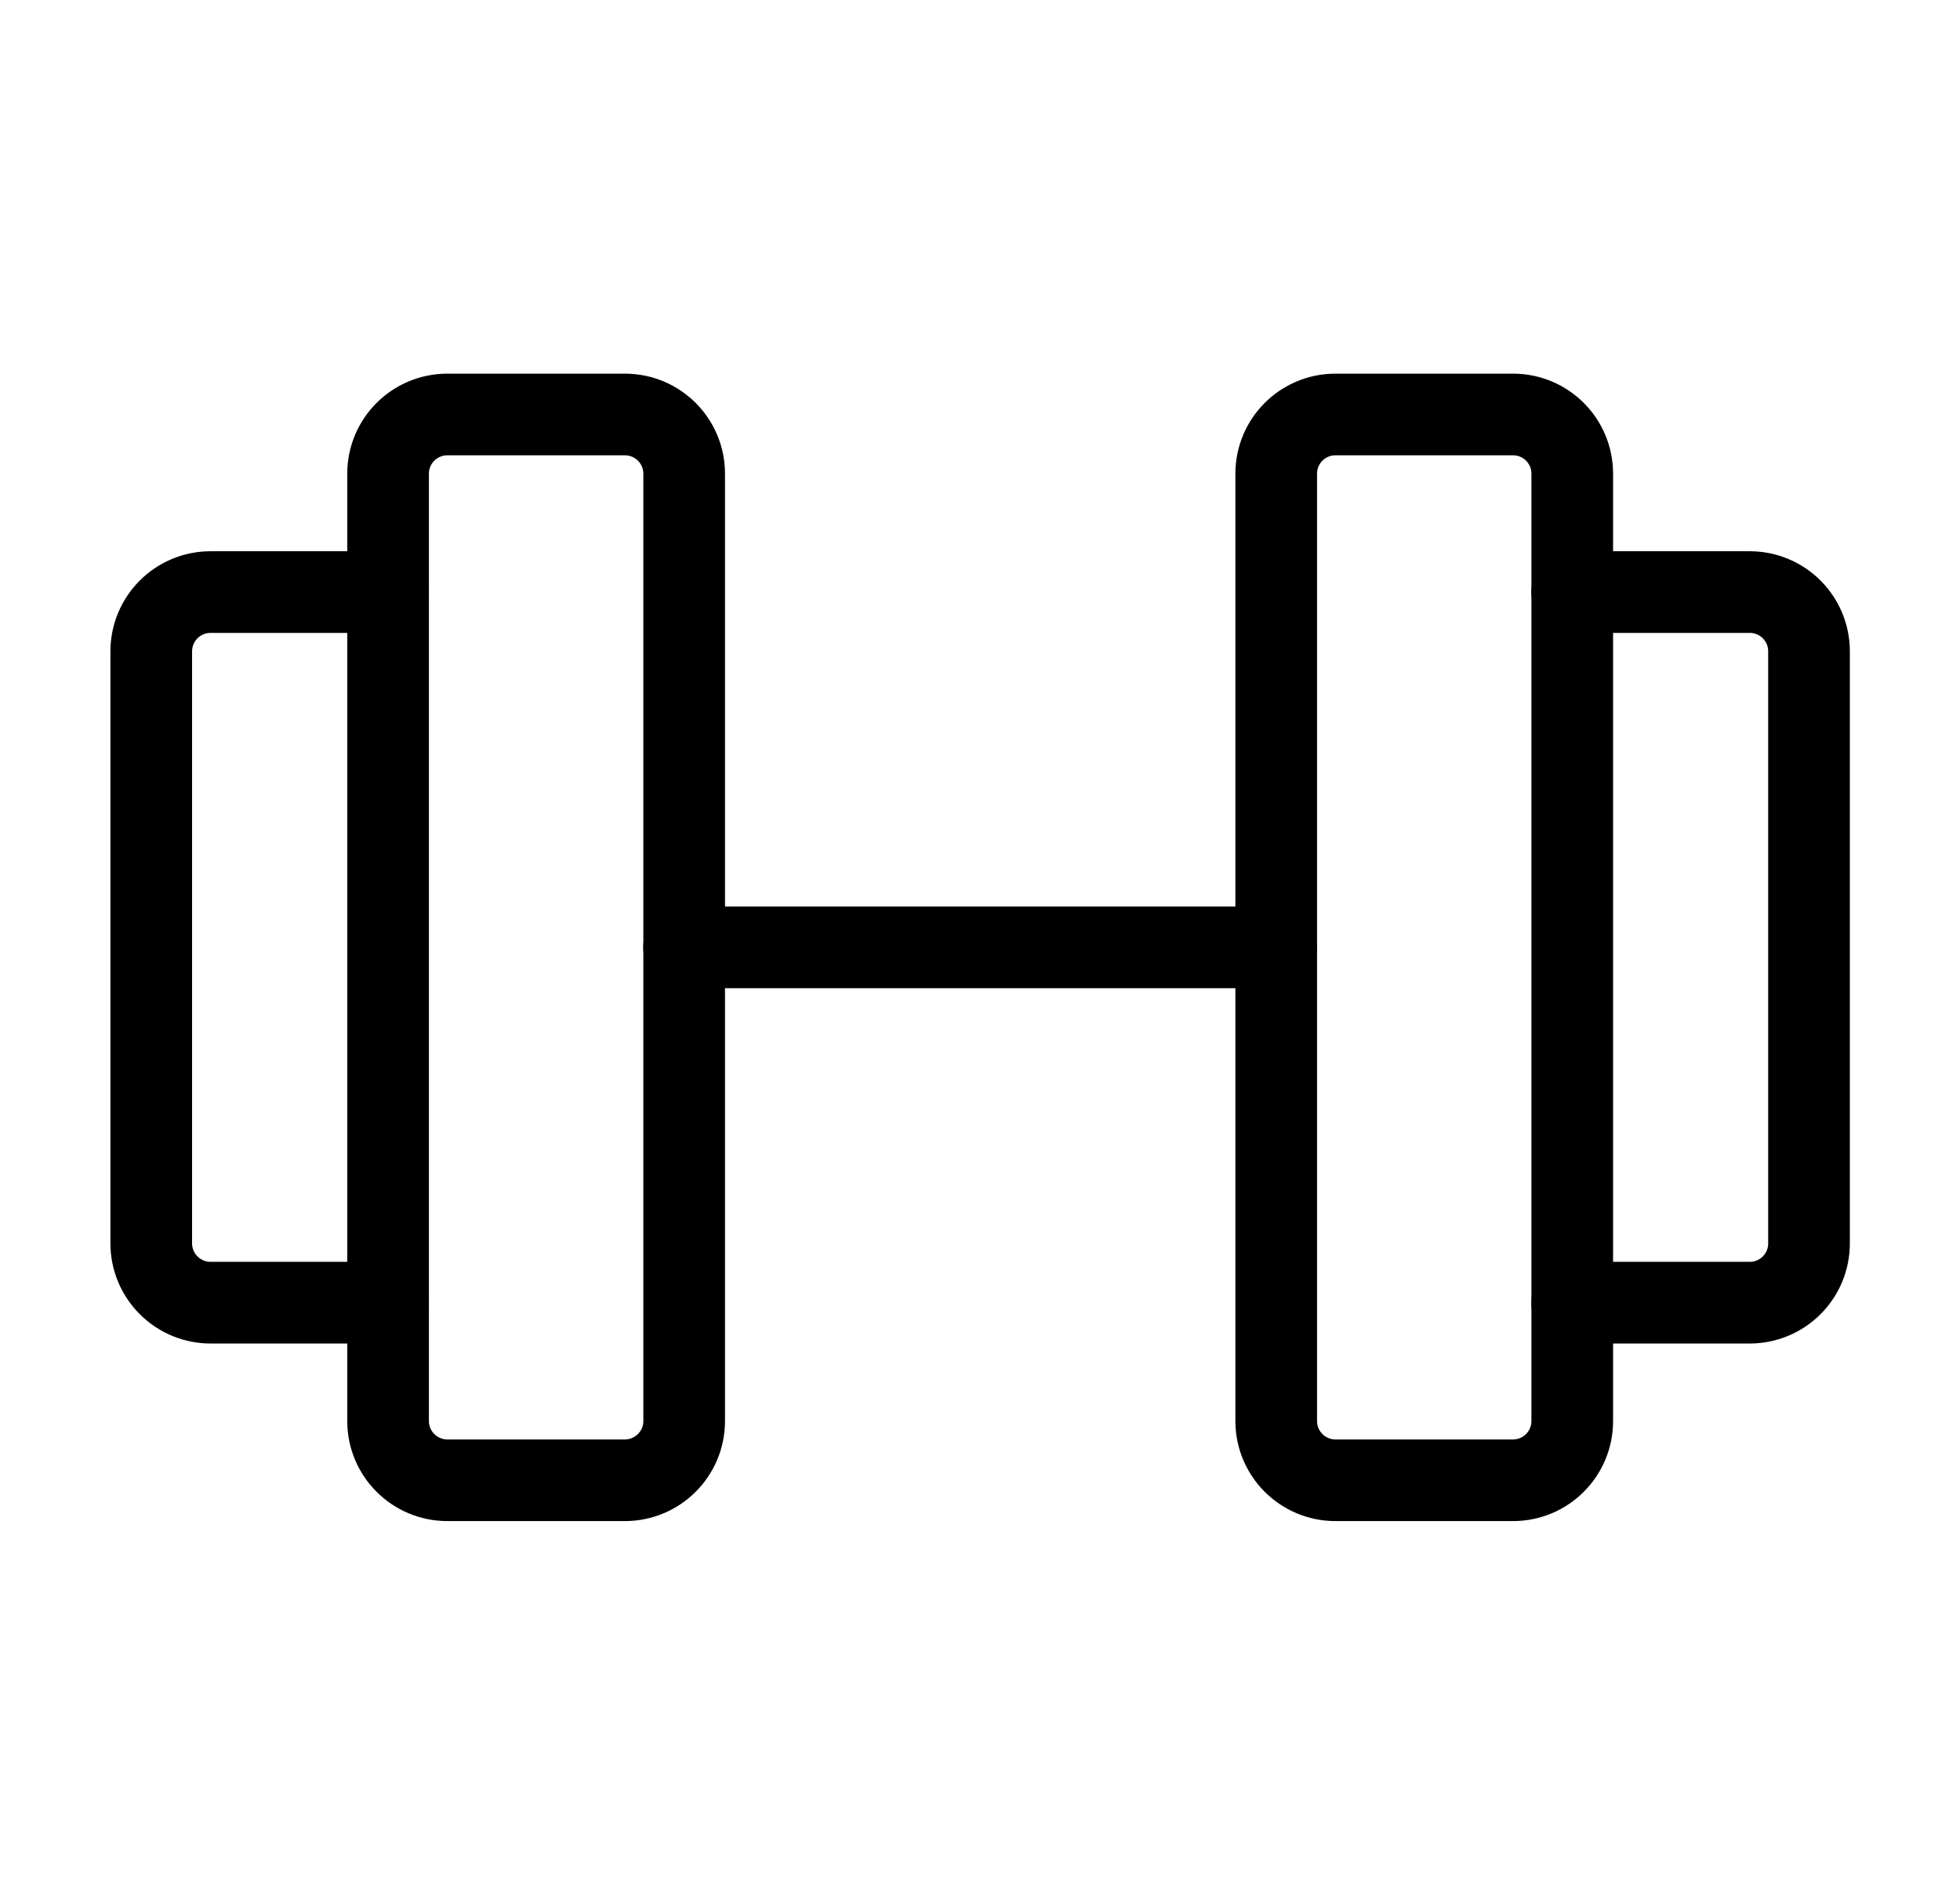 <?xml version="1.0" encoding="utf-8"?>
<svg xmlns="http://www.w3.org/2000/svg" width="30" height="29" viewBox="0 0 30 29" fill="none">
<path d="M9.565 6.344H6.847C6.346 6.344 5.94 6.749 5.94 7.25V21.75C5.94 22.25 6.346 22.656 6.847 22.656H9.565C10.066 22.656 10.472 22.25 10.472 21.75V7.25C10.472 6.749 10.066 6.344 9.565 6.344Z" stroke="black" stroke-width="1.25" stroke-linecap="round" stroke-linejoin="round"/>
<path d="M23.159 6.344H20.44C19.94 6.344 19.534 6.749 19.534 7.25V21.75C19.534 22.25 19.94 22.656 20.44 22.656H23.159C23.66 22.656 24.065 22.25 24.065 21.75V7.25C24.065 6.749 23.66 6.344 23.159 6.344Z" stroke="black" stroke-width="1.25" stroke-linecap="round" stroke-linejoin="round"/>
<path d="M24.064 9.062H26.783C27.024 9.062 27.254 9.158 27.424 9.328C27.594 9.498 27.689 9.728 27.689 9.969V19.031C27.689 19.272 27.594 19.502 27.424 19.672C27.254 19.842 27.024 19.938 26.783 19.938H24.064" stroke="black" stroke-width="1.25" stroke-linecap="round" stroke-linejoin="round"/>
<path d="M5.94 19.938H3.222C2.981 19.938 2.751 19.842 2.581 19.672C2.411 19.502 2.315 19.272 2.315 19.031V9.969C2.315 9.728 2.411 9.498 2.581 9.328C2.751 9.158 2.981 9.062 3.222 9.062H5.94" stroke="black" stroke-width="1.25" stroke-linecap="round" stroke-linejoin="round"/>
<path d="M10.471 14.5H19.533" stroke="black" stroke-width="1.25" stroke-linecap="round" stroke-linejoin="round"/>
</svg>